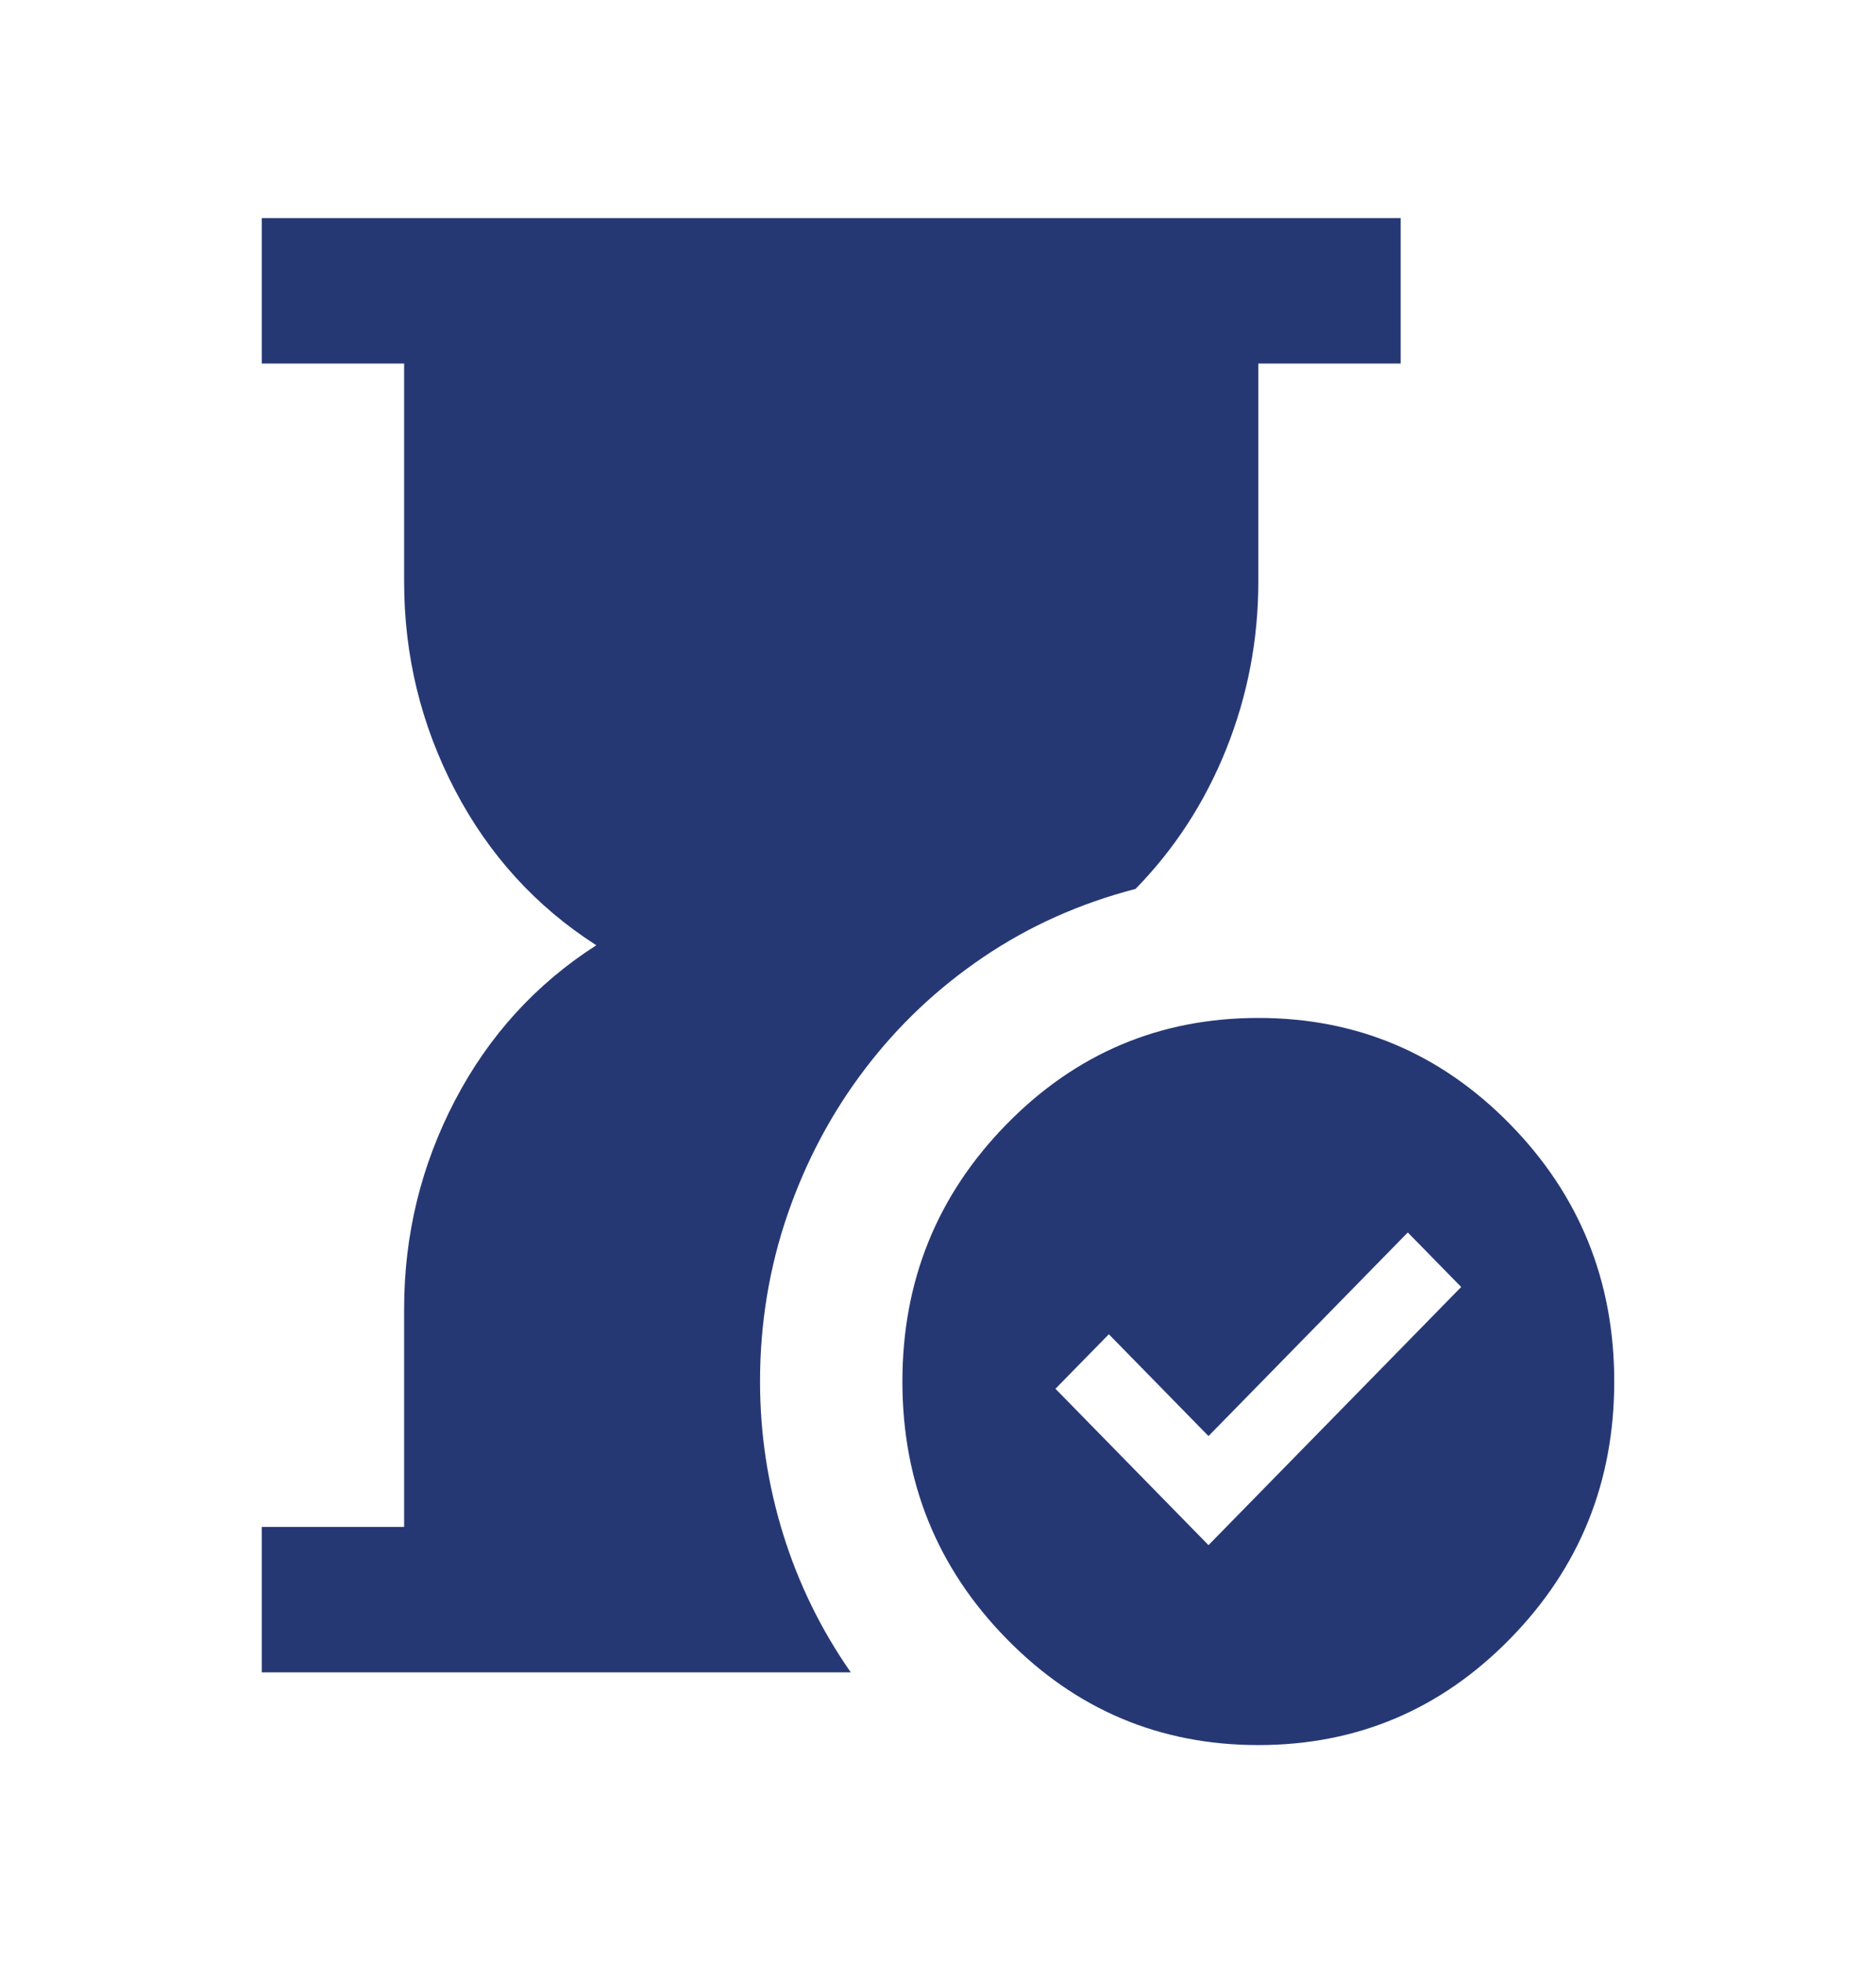 <?xml version="1.0" encoding="utf-8"?>
<svg xmlns="http://www.w3.org/2000/svg" fill="none" height="100%" overflow="visible" preserveAspectRatio="none" style="display: block;" viewBox="0 0 43 45" width="100%">
<g id="hourglass_check_24dp_E3E3E3_FILL1_wght400_GRAD0_opsz24 1">
<path d="M6 38.333V35H9.263V30C9.263 28.306 9.651 26.715 10.426 25.229C11.201 23.743 12.282 22.556 13.668 21.667C12.282 20.778 11.201 19.59 10.426 18.104C9.651 16.618 9.263 15.028 9.263 13.333V8.333H6V5H32.105V8.333H28.842V13.333C28.842 14.667 28.597 15.944 28.108 17.167C27.618 18.389 26.925 19.458 26.028 20.375C24.75 20.708 23.587 21.229 22.54 21.938C21.493 22.646 20.589 23.5 19.828 24.5C19.066 25.5 18.475 26.611 18.053 27.833C17.632 29.056 17.421 30.333 17.421 31.667C17.421 32.861 17.598 34.028 17.951 35.167C18.305 36.306 18.822 37.361 19.501 38.333H6ZM28.842 40C26.585 40 24.661 39.188 23.07 37.562C21.48 35.938 20.684 33.972 20.684 31.667C20.684 29.361 21.48 27.396 23.07 25.771C24.661 24.146 26.585 23.333 28.842 23.333C31.099 23.333 33.023 24.146 34.614 25.771C36.205 27.396 37 29.361 37 31.667C37 33.972 36.205 35.938 34.614 37.562C33.023 39.188 31.099 40 28.842 40ZM27.7 35.417L33.492 29.5L32.268 28.25L27.7 32.917L25.416 30.583L24.192 31.833L27.7 35.417Z" fill="#263874" id="Vector"/>
</g>
</svg>